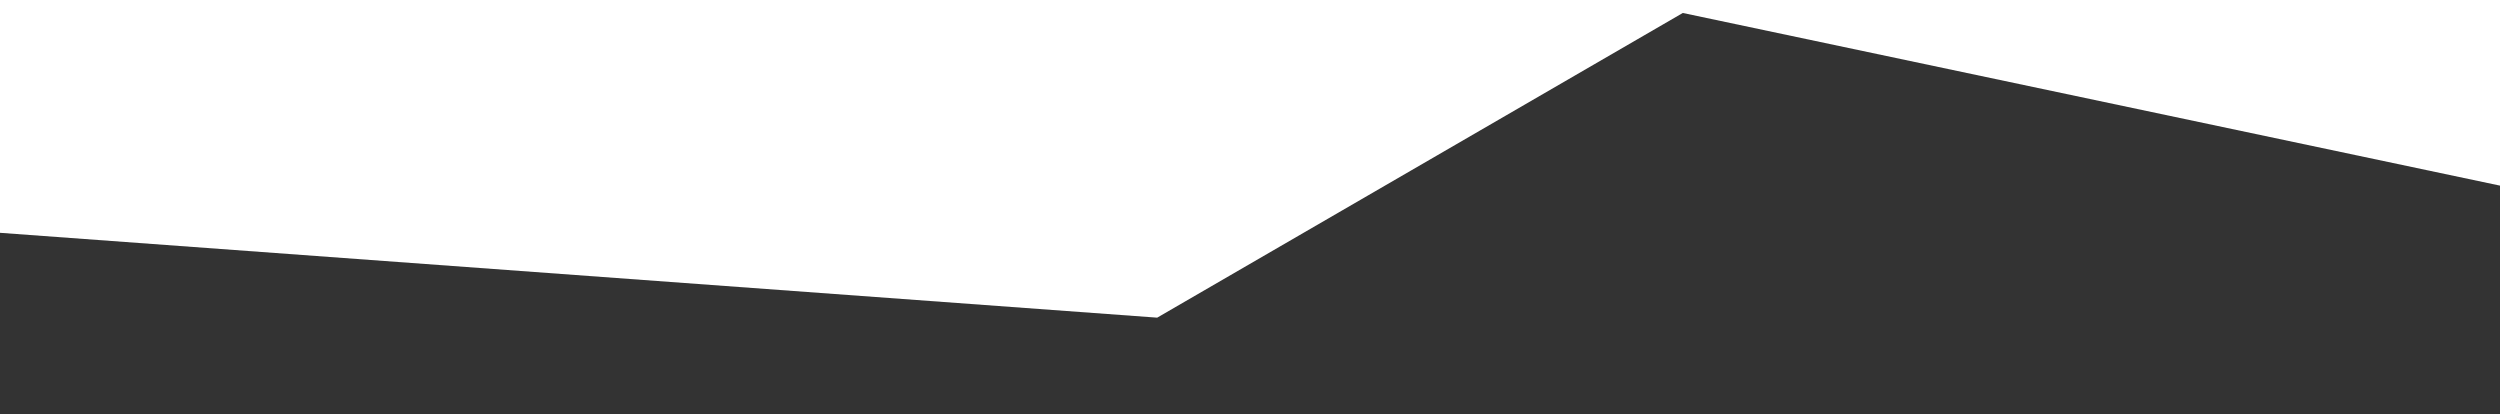 <?xml version="1.0" encoding="utf-8"?>
<!-- Generator: Adobe Illustrator 21.0.2, SVG Export Plug-In . SVG Version: 6.00 Build 0)  -->
<svg version="1.1" id="Laag_3" xmlns="http://www.w3.org/2000/svg" xmlns:xlink="http://www.w3.org/1999/xlink" x="0px" y="0px"
	 viewBox="0 0 1600 265" style="enable-background:new 0 0 1600 265;" xml:space="preserve">
<rect x="0" y="0" width="1600" height="265" fill="#333333" stroke="none"/>
<style type="text/css">
	.st0{fill:#FFFFFF;}
</style>
<polygon class="st0" points="1600,118.8 1077,8.3 740.6,203.3 0,149 0,0 1600,0 "/>
</svg>
